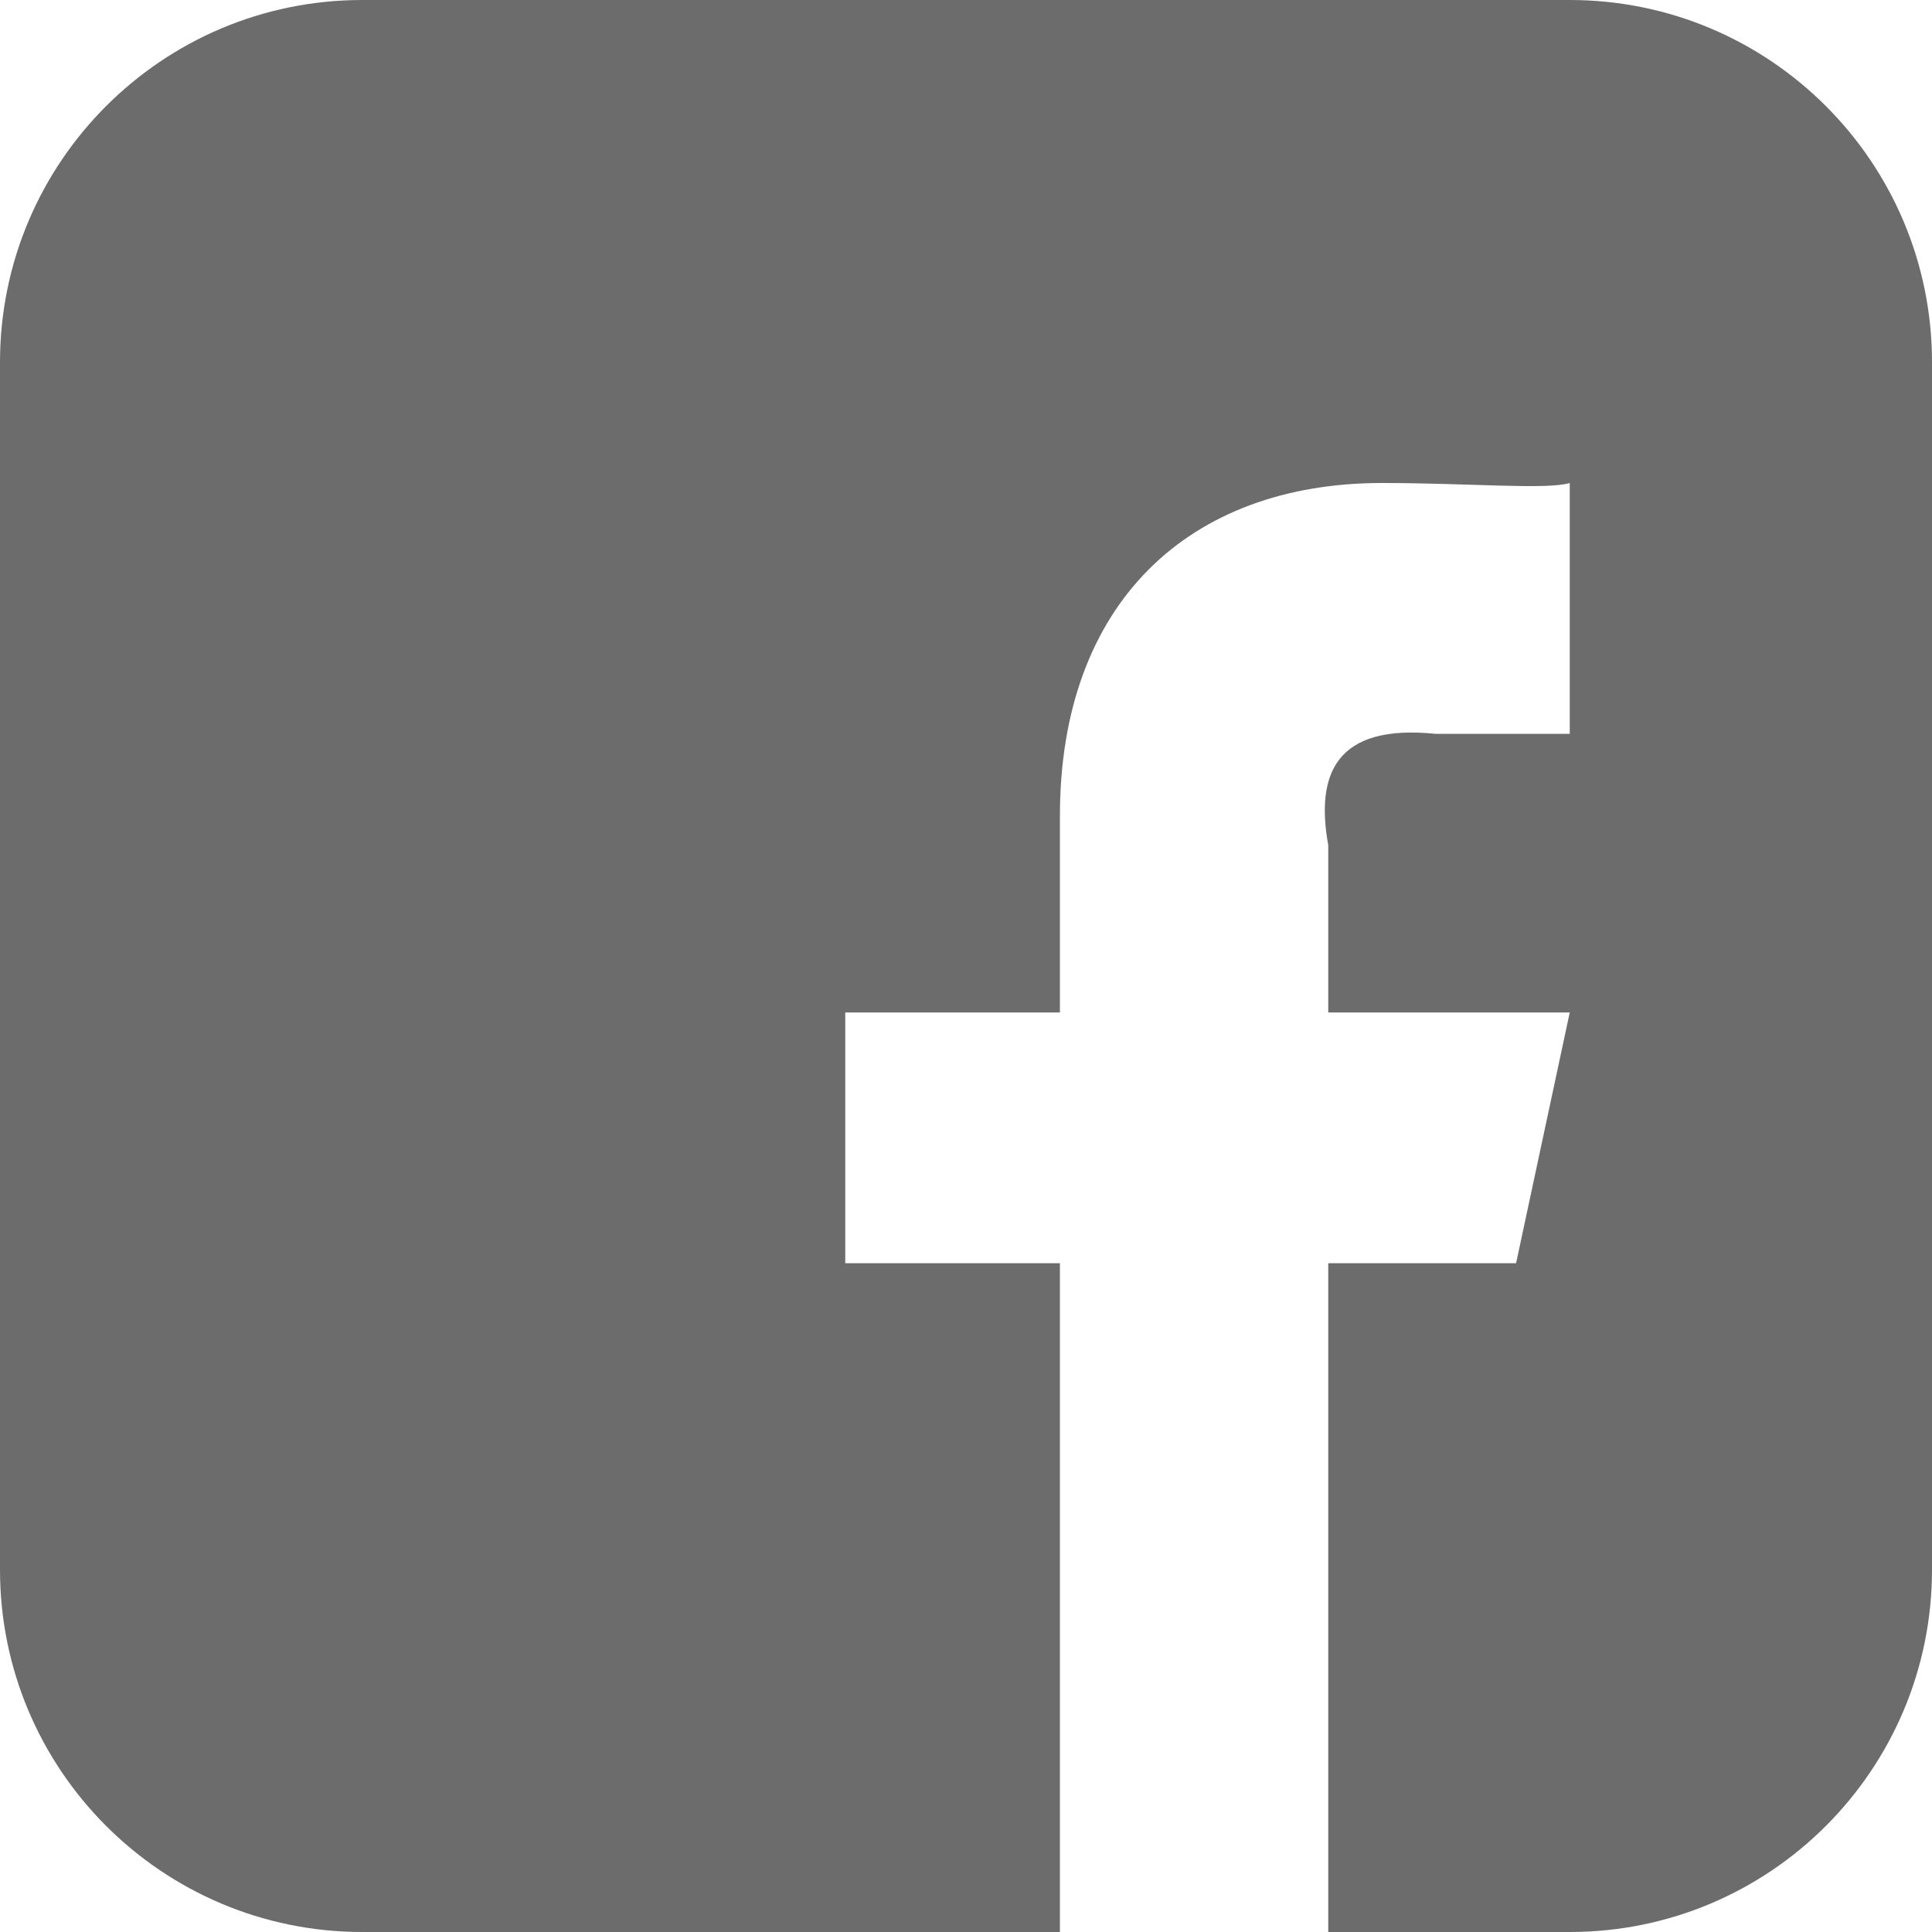 <?xml version="1.0" encoding="UTF-8"?>
<svg width="18px" height="18px" viewBox="0 0 18 18" version="1.1" xmlns="http://www.w3.org/2000/svg" xmlns:xlink="http://www.w3.org/1999/xlink">
    <!-- Generator: Sketch 55.2 (78181) - https://sketchapp.com -->
    <title>Shape</title>
    <desc>Created with Sketch.</desc>
    <g id="Page-1" stroke="none" stroke-width="1" fill="none" fill-rule="evenodd">
        <g id="Cloud-Desktop---Cloud-Home-Copy" transform="translate(-1059, -1284)" fill="#6C6C6C">
            <path d="M1062.375,1284 L1073.625,1284 C1075.489,1284 1077,1285.511 1077,1287.375 L1077,1298.625 C1077,1300.489 1075.489,1302 1073.625,1302 L1062.375,1302 C1060.511,1302 1059,1300.489 1059,1298.625 L1059,1287.375 L1059,1287.375 C1059,1285.511 1060.511,1284 1062.375,1284 L1062.375,1284 Z M1071.375,1295.769 L1073.125,1295.769 L1073.625,1293.433 L1071.375,1293.433 L1071.375,1291.875 C1071.256,1291.215 1071.442,1290.742 1072.375,1290.837 L1073.625,1290.837 L1073.625,1288.5 C1073.413,1288.565 1072.687,1288.5 1071.875,1288.5 C1070.078,1288.5 1068.87,1289.618 1068.875,1291.615 L1068.875,1293.433 L1066.875,1293.433 L1066.875,1295.769 L1068.875,1295.769 L1068.875,1302 L1071.375,1302 L1071.375,1295.769 Z" id="Shape"></path>
        </g>
    </g>
</svg>